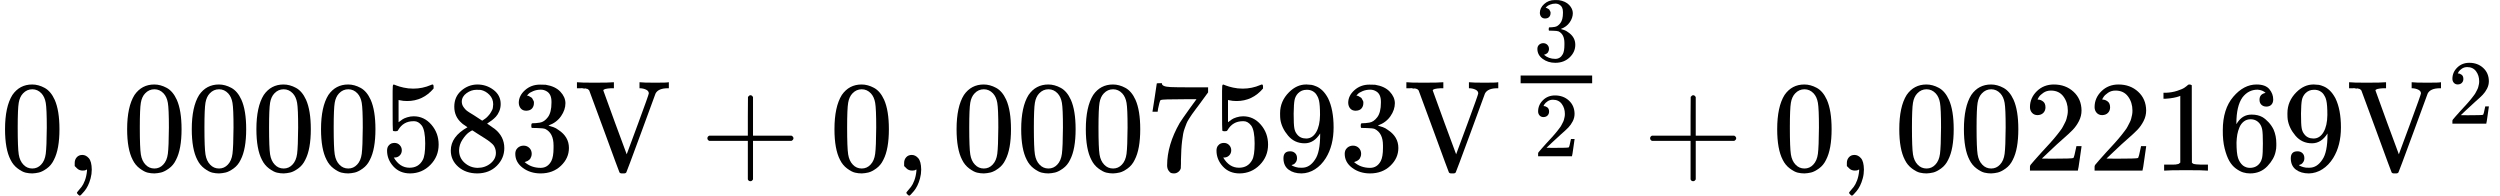 <svg version="1.1" style="vertical-align: -0.439ex;" xmlns="http://www.w3.org/2000/svg" width="19342px" height="1513.7px"   viewBox="0 -1319.7 19342 1513.7" xmlns:xlink="http://www.w3.org/1999/xlink"><defs><path id="MJX-856-TEX-N-30" d="M96 585Q152 666 249 666Q297 666 345 640T423 548Q460 465 460 320Q460 165 417 83Q397 41 362 16T301 -15T250 -22Q224 -22 198 -16T137 16T82 83Q39 165 39 320Q39 494 96 585ZM321 597Q291 629 250 629Q208 629 178 597Q153 571 145 525T137 333Q137 175 145 125T181 46Q209 16 250 16Q290 16 318 46Q347 76 354 130T362 333Q362 478 354 524T321 597Z"></path><path id="MJX-856-TEX-N-2C" d="M78 35T78 60T94 103T137 121Q165 121 187 96T210 8Q210 -27 201 -60T180 -117T154 -158T130 -185T117 -194Q113 -194 104 -185T95 -172Q95 -168 106 -156T131 -126T157 -76T173 -3V9L172 8Q170 7 167 6T161 3T152 1T140 0Q113 0 96 17Z"></path><path id="MJX-856-TEX-N-35" d="M164 157Q164 133 148 117T109 101H102Q148 22 224 22Q294 22 326 82Q345 115 345 210Q345 313 318 349Q292 382 260 382H254Q176 382 136 314Q132 307 129 306T114 304Q97 304 95 310Q93 314 93 485V614Q93 664 98 664Q100 666 102 666Q103 666 123 658T178 642T253 634Q324 634 389 662Q397 666 402 666Q410 666 410 648V635Q328 538 205 538Q174 538 149 544L139 546V374Q158 388 169 396T205 412T256 420Q337 420 393 355T449 201Q449 109 385 44T229 -22Q148 -22 99 32T50 154Q50 178 61 192T84 210T107 214Q132 214 148 197T164 157Z"></path><path id="MJX-856-TEX-N-38" d="M70 417T70 494T124 618T248 666Q319 666 374 624T429 515Q429 485 418 459T392 417T361 389T335 371T324 363L338 354Q352 344 366 334T382 323Q457 264 457 174Q457 95 399 37T249 -22Q159 -22 101 29T43 155Q43 263 172 335L154 348Q133 361 127 368Q70 417 70 494ZM286 386L292 390Q298 394 301 396T311 403T323 413T334 425T345 438T355 454T364 471T369 491T371 513Q371 556 342 586T275 624Q268 625 242 625Q201 625 165 599T128 534Q128 511 141 492T167 463T217 431Q224 426 228 424L286 386ZM250 21Q308 21 350 55T392 137Q392 154 387 169T375 194T353 216T330 234T301 253T274 270Q260 279 244 289T218 306L210 311Q204 311 181 294T133 239T107 157Q107 98 150 60T250 21Z"></path><path id="MJX-856-TEX-N-33" d="M127 463Q100 463 85 480T69 524Q69 579 117 622T233 665Q268 665 277 664Q351 652 390 611T430 522Q430 470 396 421T302 350L299 348Q299 347 308 345T337 336T375 315Q457 262 457 175Q457 96 395 37T238 -22Q158 -22 100 21T42 130Q42 158 60 175T105 193Q133 193 151 175T169 130Q169 119 166 110T159 94T148 82T136 74T126 70T118 67L114 66Q165 21 238 21Q293 21 321 74Q338 107 338 175V195Q338 290 274 322Q259 328 213 329L171 330L168 332Q166 335 166 348Q166 366 174 366Q202 366 232 371Q266 376 294 413T322 525V533Q322 590 287 612Q265 626 240 626Q208 626 181 615T143 592T132 580H135Q138 579 143 578T153 573T165 566T175 555T183 540T186 520Q186 498 172 481T127 463Z"></path><path id="MJX-856-TEX-N-56" d="M114 620Q113 621 110 624T107 627T103 630T98 632T91 634T80 635T67 636T48 637H19V683H28Q46 680 152 680Q273 680 294 683H305V637H284Q223 634 223 620Q223 618 313 372T404 126L490 358Q575 588 575 597Q575 616 554 626T508 637H503V683H512Q527 680 627 680Q718 680 724 683H730V637H723Q648 637 627 596Q627 595 515 291T401 -14Q396 -22 382 -22H374H367Q353 -22 348 -14Q346 -12 231 303Q114 617 114 620Z"></path><path id="MJX-856-TEX-N-2B" d="M56 237T56 250T70 270H369V420L370 570Q380 583 389 583Q402 583 409 568V270H707Q722 262 722 250T707 230H409V-68Q401 -82 391 -82H389H387Q375 -82 369 -68V230H70Q56 237 56 250Z"></path><path id="MJX-856-TEX-N-37" d="M55 458Q56 460 72 567L88 674Q88 676 108 676H128V672Q128 662 143 655T195 646T364 644H485V605L417 512Q408 500 387 472T360 435T339 403T319 367T305 330T292 284T284 230T278 162T275 80Q275 66 275 52T274 28V19Q270 2 255 -10T221 -22Q210 -22 200 -19T179 0T168 40Q168 198 265 368Q285 400 349 489L395 552H302Q128 552 119 546Q113 543 108 522T98 479L95 458V455H55V458Z"></path><path id="MJX-856-TEX-N-39" d="M352 287Q304 211 232 211Q154 211 104 270T44 396Q42 412 42 436V444Q42 537 111 606Q171 666 243 666Q245 666 249 666T257 665H261Q273 665 286 663T323 651T370 619T413 560Q456 472 456 334Q456 194 396 97Q361 41 312 10T208 -22Q147 -22 108 7T68 93T121 149Q143 149 158 135T173 96Q173 78 164 65T148 49T135 44L131 43Q131 41 138 37T164 27T206 22H212Q272 22 313 86Q352 142 352 280V287ZM244 248Q292 248 321 297T351 430Q351 508 343 542Q341 552 337 562T323 588T293 615T246 625Q208 625 181 598Q160 576 154 546T147 441Q147 358 152 329T172 282Q197 248 244 248Z"></path><path id="MJX-856-TEX-N-32" d="M109 429Q82 429 66 447T50 491Q50 562 103 614T235 666Q326 666 387 610T449 465Q449 422 429 383T381 315T301 241Q265 210 201 149L142 93L218 92Q375 92 385 97Q392 99 409 186V189H449V186Q448 183 436 95T421 3V0H50V19V31Q50 38 56 46T86 81Q115 113 136 137Q145 147 170 174T204 211T233 244T261 278T284 308T305 340T320 369T333 401T340 431T343 464Q343 527 309 573T212 619Q179 619 154 602T119 569T109 550Q109 549 114 549Q132 549 151 535T170 489Q170 464 154 447T109 429Z"></path><path id="MJX-856-TEX-N-31" d="M213 578L200 573Q186 568 160 563T102 556H83V602H102Q149 604 189 617T245 641T273 663Q275 666 285 666Q294 666 302 660V361L303 61Q310 54 315 52T339 48T401 46H427V0H416Q395 3 257 3Q121 3 100 0H88V46H114Q136 46 152 46T177 47T193 50T201 52T207 57T213 61V578Z"></path><path id="MJX-856-TEX-N-36" d="M42 313Q42 476 123 571T303 666Q372 666 402 630T432 550Q432 525 418 510T379 495Q356 495 341 509T326 548Q326 592 373 601Q351 623 311 626Q240 626 194 566Q147 500 147 364L148 360Q153 366 156 373Q197 433 263 433H267Q313 433 348 414Q372 400 396 374T435 317Q456 268 456 210V192Q456 169 451 149Q440 90 387 34T253 -22Q225 -22 199 -14T143 16T92 75T56 172T42 313ZM257 397Q227 397 205 380T171 335T154 278T148 216Q148 133 160 97T198 39Q222 21 251 21Q302 21 329 59Q342 77 347 104T352 209Q352 289 347 316T329 361Q302 397 257 397Z"></path></defs><g stroke="currentColor" fill="currentColor" stroke-width="0" transform="scale(1,-1)"><g ><g ><use  xlink:href="#MJX-856-TEX-N-30"></use></g><g  transform="translate(500,0)"><use  xlink:href="#MJX-856-TEX-N-2C"></use></g><g  transform="translate(944.7,0)"><use  xlink:href="#MJX-856-TEX-N-30"></use><use  xlink:href="#MJX-856-TEX-N-30" transform="translate(500,0)"></use><use  xlink:href="#MJX-856-TEX-N-30" transform="translate(1000,0)"></use><use  xlink:href="#MJX-856-TEX-N-30" transform="translate(1500,0)"></use><use  xlink:href="#MJX-856-TEX-N-35" transform="translate(2000,0)"></use><use  xlink:href="#MJX-856-TEX-N-38" transform="translate(2500,0)"></use><use  xlink:href="#MJX-856-TEX-N-33" transform="translate(3000,0)"></use></g><g   transform="translate(4444.7,0)"><g ><use  xlink:href="#MJX-856-TEX-N-56"></use></g></g><g  transform="translate(5416.9,0)"><use  xlink:href="#MJX-856-TEX-N-2B"></use></g><g  transform="translate(6417.1,0)"><use  xlink:href="#MJX-856-TEX-N-30"></use></g><g  transform="translate(6917.1,0)"><use  xlink:href="#MJX-856-TEX-N-2C"></use></g><g  transform="translate(7361.8,0)"><use  xlink:href="#MJX-856-TEX-N-30"></use><use  xlink:href="#MJX-856-TEX-N-30" transform="translate(500,0)"></use><use  xlink:href="#MJX-856-TEX-N-30" transform="translate(1000,0)"></use><use  xlink:href="#MJX-856-TEX-N-37" transform="translate(1500,0)"></use><use  xlink:href="#MJX-856-TEX-N-35" transform="translate(2000,0)"></use><use  xlink:href="#MJX-856-TEX-N-39" transform="translate(2500,0)"></use><use  xlink:href="#MJX-856-TEX-N-33" transform="translate(3000,0)"></use></g><g  transform="translate(10861.8,0)"><g  ><g ><use  xlink:href="#MJX-856-TEX-N-56"></use></g></g><g  transform="translate(783,455.5) scale(0.707)" ><g  transform="scale(1.414)"><g ><g  transform="translate(220,394) scale(0.707)"><use  xlink:href="#MJX-856-TEX-N-33"></use></g><g  transform="translate(220,-345) scale(0.707)"><use  xlink:href="#MJX-856-TEX-N-32"></use></g><rect width="553.6" height="60" x="120" y="220"></rect></g></g></g></g><g  transform="translate(12710.6,0)"><use  xlink:href="#MJX-856-TEX-N-2B"></use></g><g  transform="translate(13710.8,0)"><use  xlink:href="#MJX-856-TEX-N-30"></use></g><g  transform="translate(14210.8,0)"><use  xlink:href="#MJX-856-TEX-N-2C"></use></g><g  transform="translate(14655.4,0)"><use  xlink:href="#MJX-856-TEX-N-30"></use><use  xlink:href="#MJX-856-TEX-N-30" transform="translate(500,0)"></use><use  xlink:href="#MJX-856-TEX-N-32" transform="translate(1000,0)"></use><use  xlink:href="#MJX-856-TEX-N-32" transform="translate(1500,0)"></use><use  xlink:href="#MJX-856-TEX-N-31" transform="translate(2000,0)"></use><use  xlink:href="#MJX-856-TEX-N-36" transform="translate(2500,0)"></use><use  xlink:href="#MJX-856-TEX-N-39" transform="translate(3000,0)"></use></g><g  transform="translate(18155.4,0)"><g  ><g ><use  xlink:href="#MJX-856-TEX-N-56"></use></g></g><g  transform="translate(783,363) scale(0.707)" ><g ><use  xlink:href="#MJX-856-TEX-N-32"></use></g></g></g></g></g></svg>